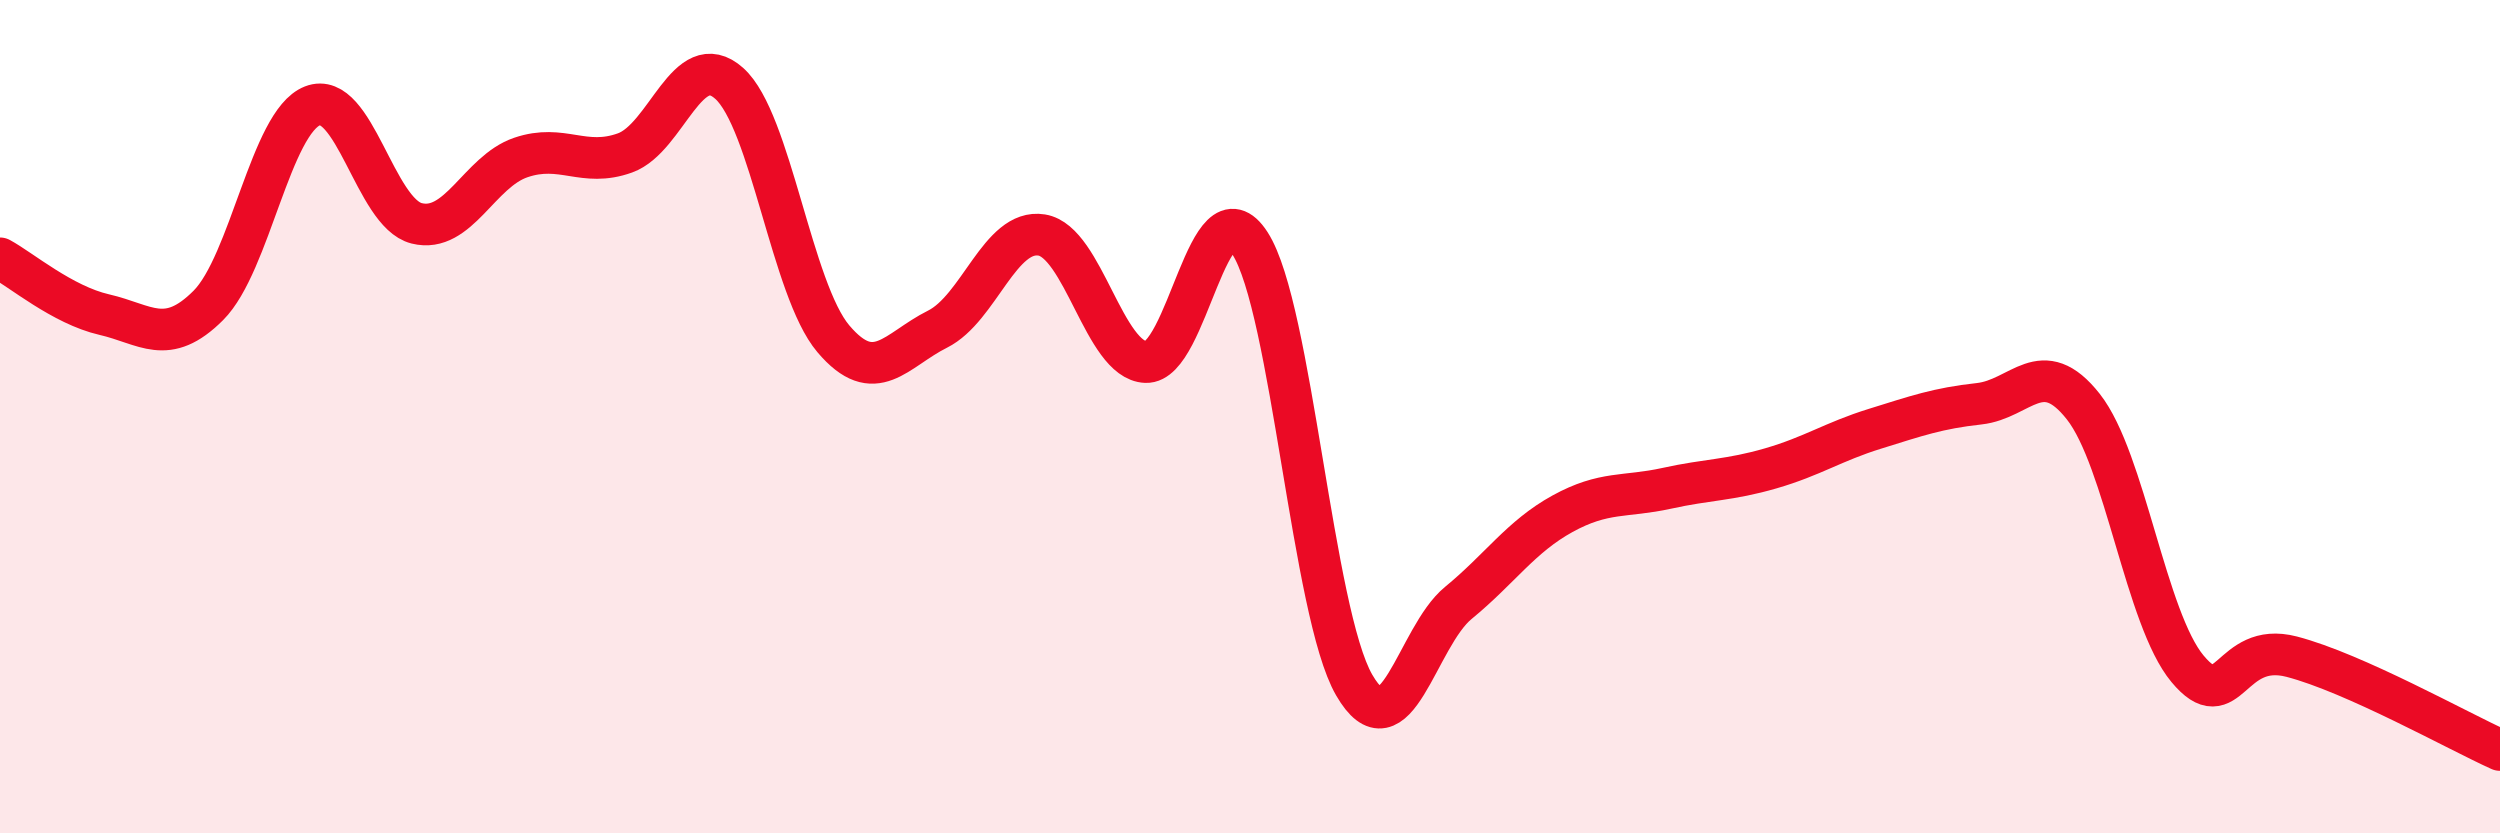 
    <svg width="60" height="20" viewBox="0 0 60 20" xmlns="http://www.w3.org/2000/svg">
      <path
        d="M 0,6.2 C 0.5,6.47 1.5,7.32 2.5,7.55 C 3.5,7.78 4,8.33 5,7.33 C 6,6.33 6.5,2.93 7.5,2.54 C 8.5,2.15 9,5.11 10,5.36 C 11,5.61 11.5,4.12 12.5,3.78 C 13.5,3.44 14,4.03 15,3.67 C 16,3.31 16.5,1.11 17.5,2 C 18.5,2.89 19,6.95 20,8.13 C 21,9.31 21.5,8.4 22.5,7.9 C 23.5,7.4 24,5.48 25,5.64 C 26,5.8 26.5,8.65 27.5,8.69 C 28.5,8.73 29,4.29 30,5.84 C 31,7.39 31.5,14.71 32.5,16.44 C 33.5,18.17 34,15.29 35,14.47 C 36,13.65 36.5,12.88 37.5,12.33 C 38.5,11.78 39,11.94 40,11.72 C 41,11.5 41.5,11.53 42.5,11.24 C 43.5,10.95 44,10.6 45,10.29 C 46,9.98 46.5,9.8 47.5,9.69 C 48.5,9.58 49,8.49 50,9.76 C 51,11.03 51.5,14.85 52.5,16.05 C 53.5,17.25 53.5,15.37 55,15.76 C 56.5,16.15 59,17.55 60,18L60 20L0 20Z"
        fill="#EB0A25"
        opacity="0.1"
        stroke-linecap="round"
        stroke-linejoin="round"
      />
      <path
        d="M 0,6.2 C 0.5,6.47 1.5,7.32 2.5,7.55 C 3.5,7.78 4,8.33 5,7.33 C 6,6.33 6.5,2.93 7.5,2.54 C 8.5,2.15 9,5.11 10,5.36 C 11,5.61 11.5,4.12 12.5,3.78 C 13.5,3.44 14,4.03 15,3.67 C 16,3.31 16.5,1.11 17.5,2 C 18.5,2.89 19,6.95 20,8.13 C 21,9.31 21.5,8.4 22.5,7.9 C 23.5,7.4 24,5.48 25,5.64 C 26,5.8 26.5,8.65 27.5,8.69 C 28.5,8.73 29,4.29 30,5.84 C 31,7.39 31.5,14.71 32.5,16.44 C 33.5,18.17 34,15.29 35,14.47 C 36,13.65 36.5,12.88 37.5,12.33 C 38.5,11.78 39,11.94 40,11.72 C 41,11.5 41.5,11.53 42.5,11.24 C 43.5,10.95 44,10.6 45,10.29 C 46,9.98 46.5,9.8 47.5,9.69 C 48.5,9.58 49,8.49 50,9.76 C 51,11.03 51.5,14.85 52.5,16.05 C 53.5,17.25 53.5,15.37 55,15.76 C 56.5,16.15 59,17.55 60,18"
        stroke="#EB0A25"
        stroke-width="1"
        fill="none"
        stroke-linecap="round"
        stroke-linejoin="round"
      />
    </svg>
  